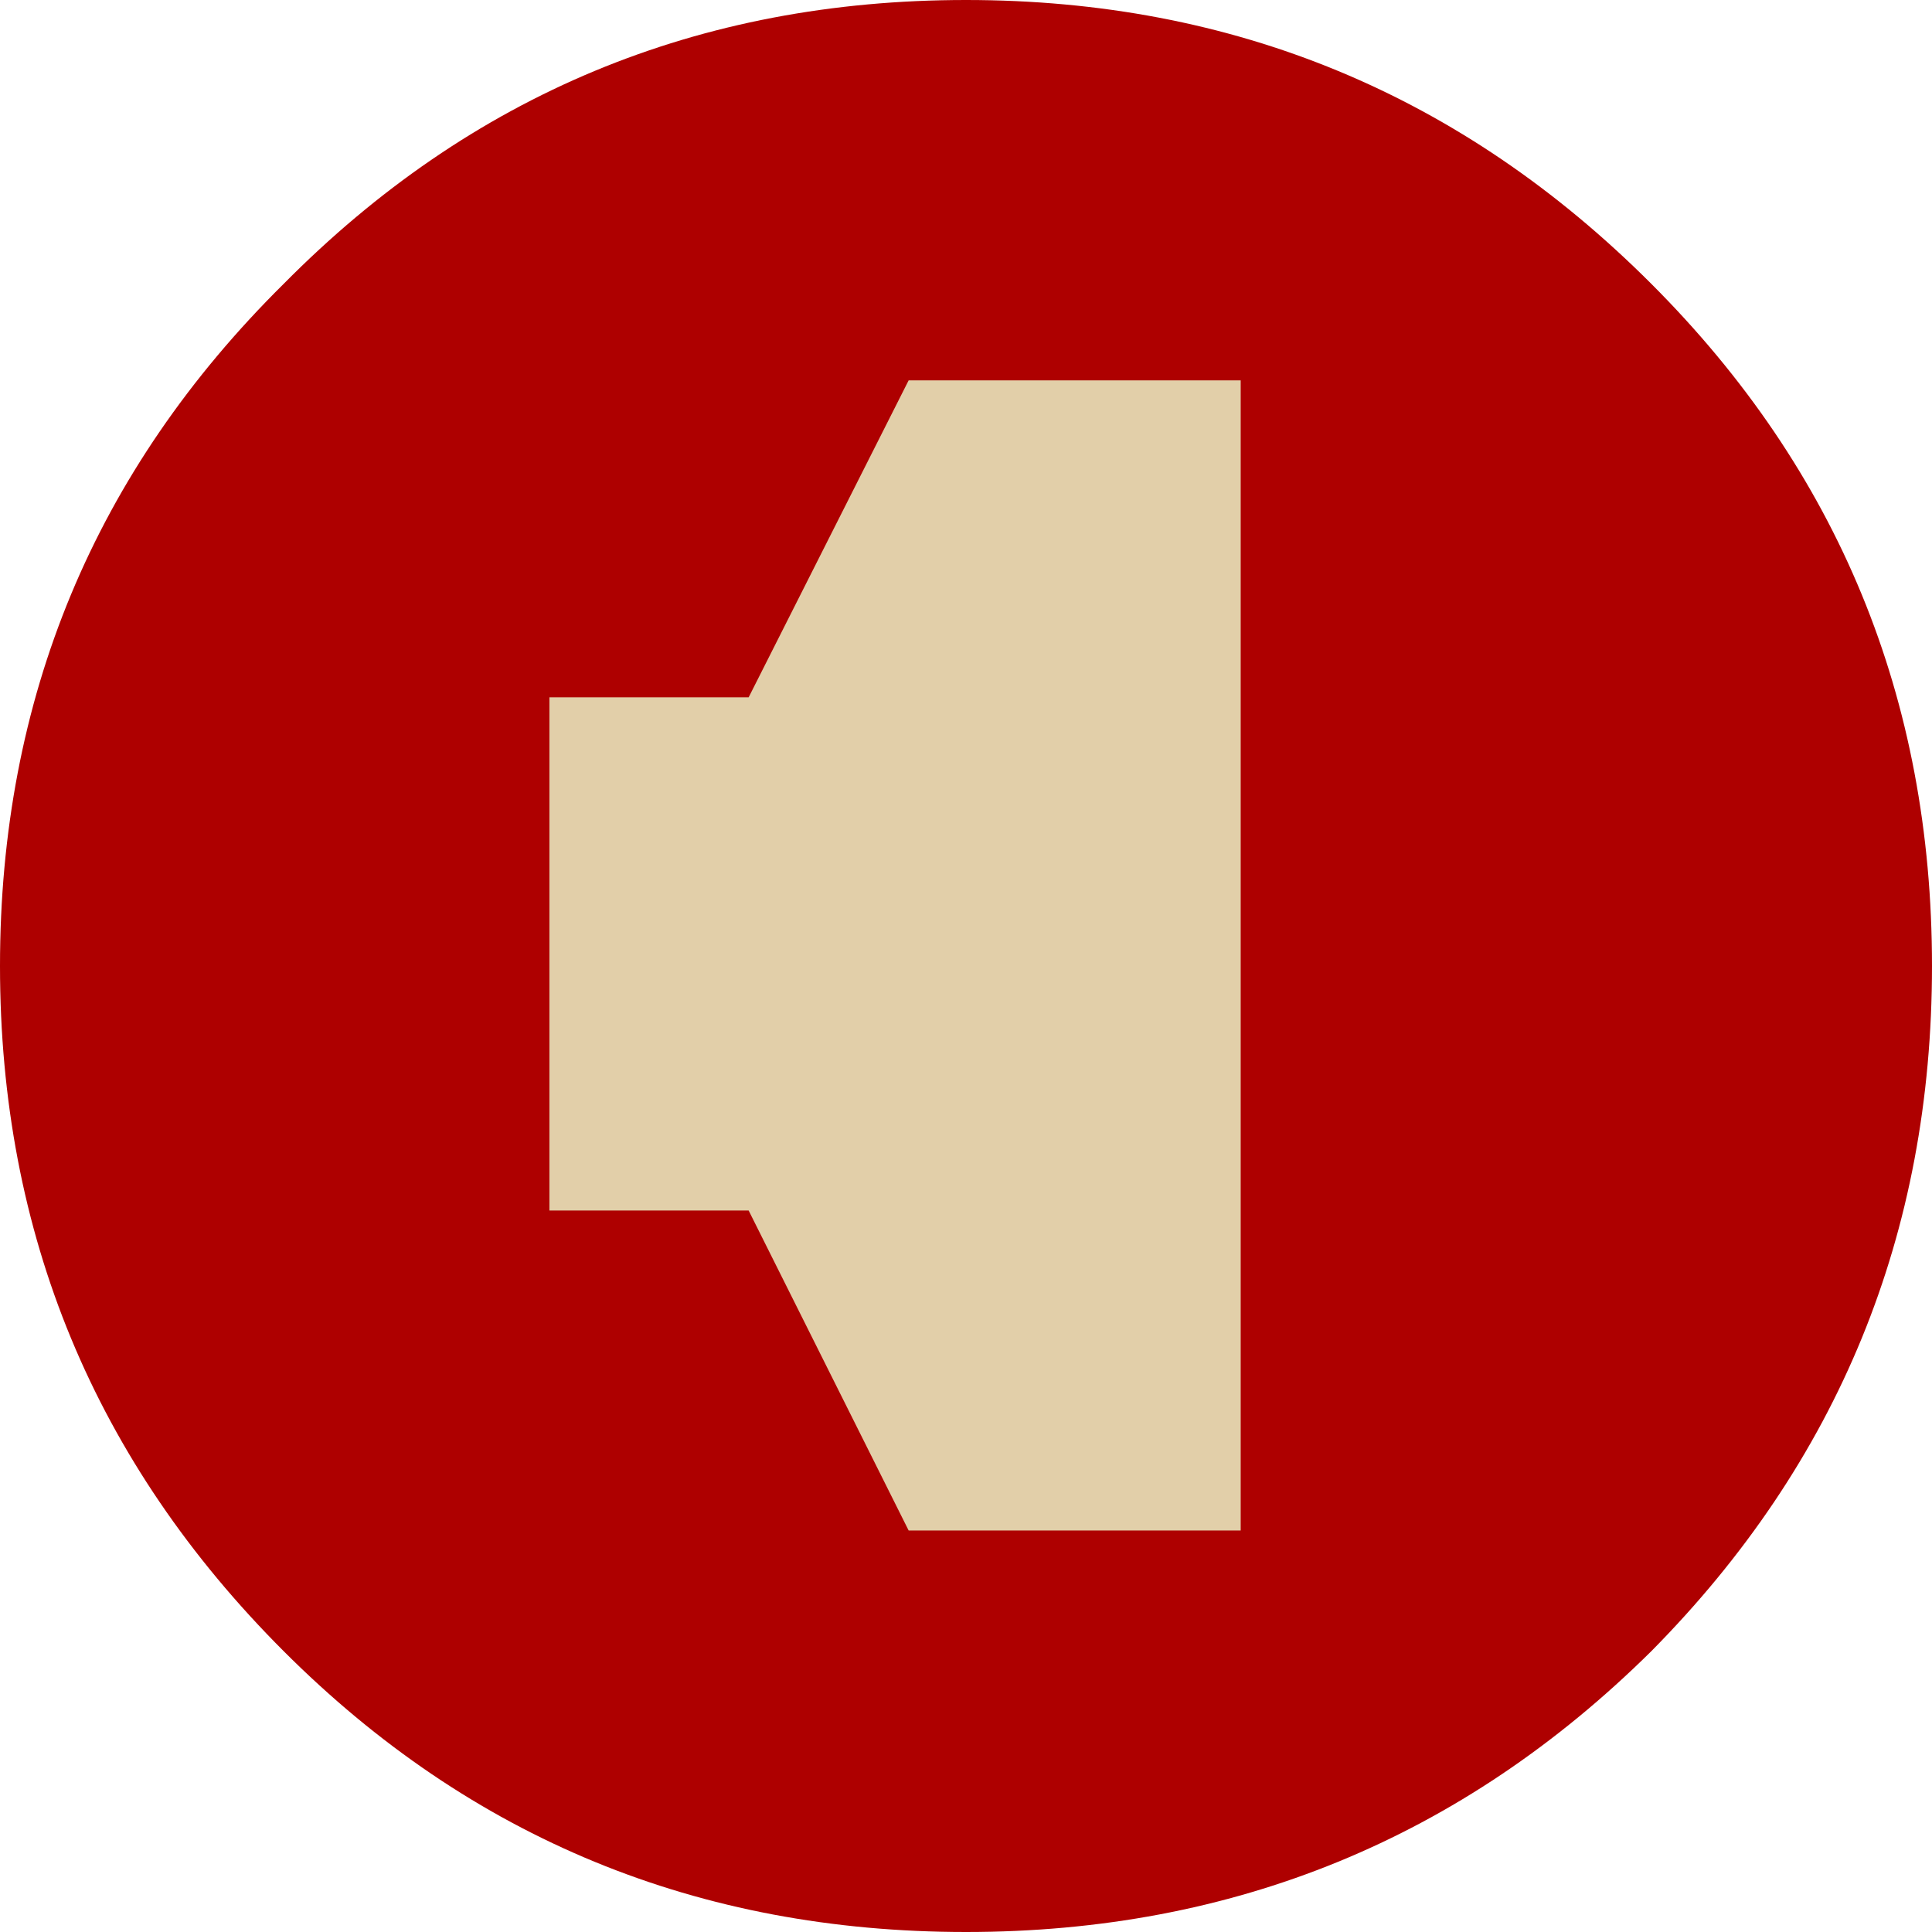 <?xml version="1.0" encoding="UTF-8" standalone="no"?>
<svg xmlns:xlink="http://www.w3.org/1999/xlink" height="32.0px" width="32.0px" xmlns="http://www.w3.org/2000/svg">
  <g transform="matrix(1.0, 0.0, 0.0, 1.0, 16.0, 16.0)">
    <path d="M11.35 11.35 Q6.65 16.0 0.0 16.0 -6.65 16.0 -11.3 11.35 -16.0 6.65 -16.0 0.0 -16.0 -6.65 -11.3 -11.3 -6.65 -16.0 0.0 -16.0 6.65 -16.0 11.35 -11.3 16.0 -6.65 16.0 0.0 16.0 6.65 11.35 11.35" fill="#ae0000" fill-rule="evenodd" stroke="none"/>
    <path d="M-0.95 -9.7 L4.55 -9.7 4.55 9.35 -0.95 9.35 -3.6 4.05 -6.9 4.05 -6.9 -4.45 -3.6 -4.45 -0.95 -9.7" fill="#e2cfa9" fill-rule="evenodd" stroke="none"/>
  </g>
</svg>
